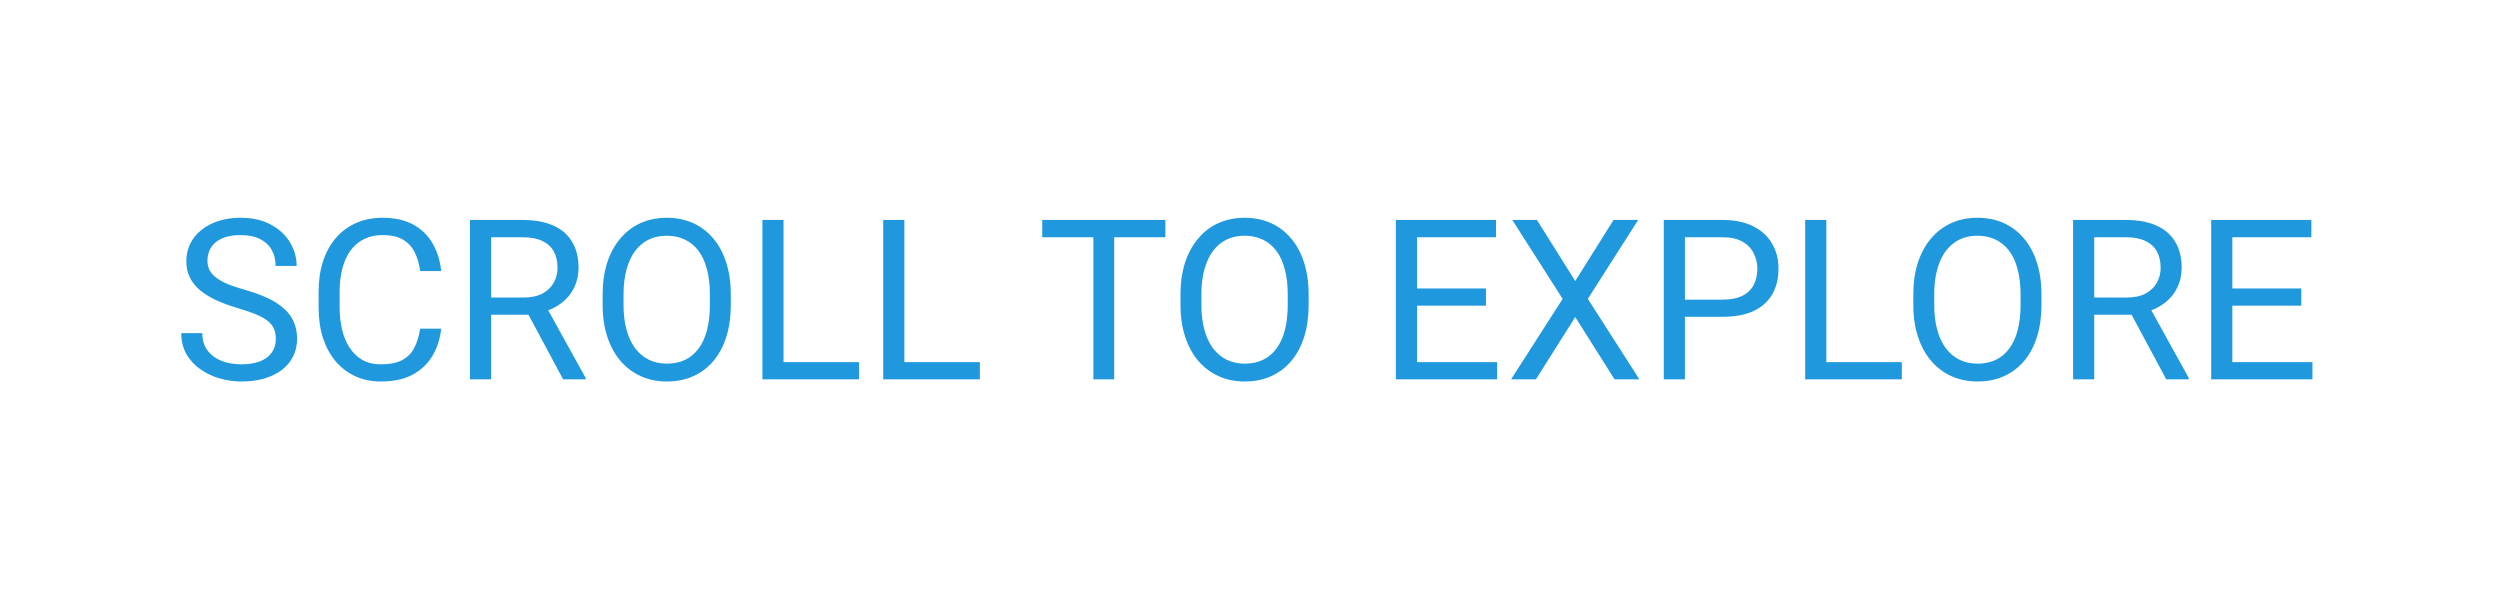 <?xml version="1.0" encoding="UTF-8"?>
<!DOCTYPE svg PUBLIC '-//W3C//DTD SVG 1.0//EN'
          'http://www.w3.org/TR/2001/REC-SVG-20010904/DTD/svg10.dtd'>
<svg fill="none" height="35" style="fill: none;" viewBox="0 0 145 35" width="145" xmlns="http://www.w3.org/2000/svg" xmlns:xlink="http://www.w3.org/1999/xlink"
><path d="M15.998 19.664C15.998 19.448 15.965 19.258 15.897 19.093C15.834 18.924 15.719 18.771 15.554 18.636C15.393 18.5 15.169 18.371 14.881 18.248C14.598 18.126 14.238 18.001 13.802 17.874C13.345 17.739 12.933 17.588 12.565 17.423C12.196 17.254 11.881 17.061 11.619 16.846C11.356 16.63 11.155 16.382 11.016 16.103C10.876 15.824 10.806 15.504 10.806 15.145C10.806 14.785 10.88 14.453 11.028 14.148C11.176 13.843 11.388 13.579 11.663 13.354C11.942 13.126 12.275 12.948 12.66 12.821C13.045 12.694 13.474 12.631 13.948 12.631C14.642 12.631 15.23 12.764 15.713 13.031C16.2 13.293 16.57 13.638 16.824 14.065C17.078 14.489 17.205 14.941 17.205 15.424H15.986C15.986 15.077 15.912 14.77 15.764 14.503C15.616 14.233 15.391 14.021 15.091 13.869C14.79 13.712 14.409 13.634 13.948 13.634C13.512 13.634 13.153 13.699 12.869 13.831C12.586 13.962 12.374 14.139 12.234 14.364C12.099 14.588 12.031 14.844 12.031 15.132C12.031 15.326 12.072 15.504 12.152 15.665C12.236 15.822 12.366 15.968 12.539 16.103C12.717 16.238 12.941 16.363 13.212 16.477C13.487 16.592 13.815 16.702 14.196 16.808C14.72 16.956 15.173 17.121 15.554 17.303C15.935 17.485 16.248 17.69 16.494 17.919C16.743 18.143 16.927 18.399 17.046 18.686C17.169 18.97 17.23 19.292 17.23 19.651C17.23 20.028 17.154 20.369 17.002 20.673C16.849 20.978 16.631 21.238 16.348 21.454C16.064 21.67 15.723 21.837 15.326 21.956C14.932 22.07 14.492 22.127 14.005 22.127C13.578 22.127 13.157 22.068 12.742 21.949C12.332 21.831 11.957 21.653 11.619 21.416C11.284 21.179 11.016 20.887 10.812 20.54C10.614 20.189 10.514 19.783 10.514 19.321H11.733C11.733 19.639 11.794 19.912 11.917 20.14C12.04 20.364 12.207 20.551 12.418 20.699C12.634 20.847 12.878 20.957 13.148 21.029C13.424 21.096 13.709 21.13 14.005 21.13C14.433 21.13 14.795 21.071 15.091 20.953C15.387 20.834 15.611 20.665 15.764 20.445C15.92 20.225 15.998 19.965 15.998 19.664ZM24.371 19.061H25.59C25.526 19.645 25.359 20.168 25.088 20.629C24.817 21.09 24.435 21.456 23.939 21.727C23.444 21.994 22.826 22.127 22.086 22.127C21.544 22.127 21.051 22.025 20.607 21.822C20.167 21.619 19.788 21.331 19.471 20.959C19.153 20.582 18.908 20.132 18.734 19.607C18.565 19.078 18.48 18.49 18.48 17.842V16.922C18.48 16.274 18.565 15.688 18.734 15.164C18.908 14.635 19.155 14.182 19.477 13.805C19.803 13.428 20.194 13.139 20.651 12.935C21.108 12.732 21.623 12.631 22.194 12.631C22.892 12.631 23.482 12.762 23.965 13.024C24.447 13.287 24.822 13.651 25.088 14.116C25.359 14.578 25.526 15.113 25.59 15.722H24.371C24.312 15.29 24.202 14.92 24.041 14.611C23.88 14.298 23.652 14.057 23.355 13.888C23.059 13.718 22.672 13.634 22.194 13.634C21.783 13.634 21.422 13.712 21.108 13.869C20.799 14.025 20.539 14.247 20.328 14.535C20.12 14.823 19.964 15.168 19.858 15.57C19.752 15.972 19.699 16.418 19.699 16.909V17.842C19.699 18.295 19.746 18.72 19.839 19.118C19.936 19.516 20.082 19.865 20.277 20.166C20.471 20.466 20.719 20.703 21.02 20.877C21.32 21.046 21.675 21.13 22.086 21.13C22.606 21.13 23.021 21.048 23.33 20.883C23.639 20.718 23.872 20.481 24.028 20.172C24.189 19.863 24.303 19.493 24.371 19.061ZM27.259 12.758H30.319C31.013 12.758 31.599 12.864 32.077 13.075C32.56 13.287 32.926 13.6 33.175 14.015C33.429 14.425 33.556 14.931 33.556 15.532C33.556 15.955 33.469 16.342 33.296 16.693C33.127 17.04 32.881 17.337 32.56 17.582C32.242 17.823 31.861 18.003 31.417 18.122L31.074 18.255H28.199L28.186 17.258H30.357C30.797 17.258 31.163 17.182 31.455 17.03C31.747 16.873 31.967 16.664 32.115 16.401C32.263 16.139 32.337 15.849 32.337 15.532C32.337 15.176 32.268 14.865 32.128 14.599C31.988 14.332 31.768 14.127 31.468 13.983C31.172 13.835 30.789 13.761 30.319 13.761H28.484V22H27.259V12.758ZM32.661 22L30.414 17.811L31.69 17.804L33.969 21.924V22H32.661ZM42.386 17.087V17.671C42.386 18.365 42.299 18.987 42.126 19.537C41.952 20.087 41.702 20.555 41.377 20.94C41.051 21.325 40.659 21.619 40.202 21.822C39.749 22.025 39.242 22.127 38.679 22.127C38.133 22.127 37.631 22.025 37.174 21.822C36.721 21.619 36.328 21.325 35.994 20.94C35.664 20.555 35.408 20.087 35.226 19.537C35.044 18.987 34.953 18.365 34.953 17.671V17.087C34.953 16.393 35.041 15.773 35.219 15.227C35.401 14.677 35.657 14.209 35.987 13.824C36.317 13.435 36.709 13.139 37.162 12.935C37.619 12.732 38.12 12.631 38.666 12.631C39.229 12.631 39.737 12.732 40.19 12.935C40.647 13.139 41.038 13.435 41.364 13.824C41.694 14.209 41.946 14.677 42.119 15.227C42.297 15.773 42.386 16.393 42.386 17.087ZM41.173 17.671V17.074C41.173 16.524 41.116 16.037 41.002 15.614C40.892 15.191 40.729 14.836 40.513 14.548C40.297 14.26 40.033 14.042 39.72 13.894C39.411 13.746 39.06 13.672 38.666 13.672C38.285 13.672 37.94 13.746 37.631 13.894C37.327 14.042 37.064 14.26 36.844 14.548C36.628 14.836 36.461 15.191 36.343 15.614C36.224 16.037 36.165 16.524 36.165 17.074V17.671C36.165 18.225 36.224 18.716 36.343 19.144C36.461 19.567 36.63 19.924 36.851 20.216C37.075 20.504 37.339 20.722 37.644 20.87C37.953 21.018 38.298 21.092 38.679 21.092C39.077 21.092 39.43 21.018 39.739 20.87C40.048 20.722 40.308 20.504 40.52 20.216C40.735 19.924 40.898 19.567 41.008 19.144C41.118 18.716 41.173 18.225 41.173 17.671ZM49.825 21.003V22H45.204V21.003H49.825ZM45.445 12.758V22H44.22V12.758H45.445ZM56.833 21.003V22H52.212V21.003H56.833ZM52.453 12.758V22H51.228V12.758H52.453ZM64.622 12.758V22H63.416V12.758H64.622ZM67.592 12.758V13.761H60.451V12.758H67.592ZM75.901 17.087V17.671C75.901 18.365 75.815 18.987 75.641 19.537C75.468 20.087 75.218 20.555 74.892 20.94C74.566 21.325 74.175 21.619 73.718 21.822C73.265 22.025 72.757 22.127 72.194 22.127C71.648 22.127 71.147 22.025 70.69 21.822C70.237 21.619 69.844 21.325 69.509 20.94C69.179 20.555 68.923 20.087 68.741 19.537C68.559 18.987 68.468 18.365 68.468 17.671V17.087C68.468 16.393 68.557 15.773 68.735 15.227C68.917 14.677 69.173 14.209 69.503 13.824C69.833 13.435 70.224 13.139 70.677 12.935C71.134 12.732 71.636 12.631 72.182 12.631C72.745 12.631 73.252 12.732 73.705 12.935C74.162 13.139 74.553 13.435 74.879 13.824C75.21 14.209 75.461 14.677 75.635 15.227C75.812 15.773 75.901 16.393 75.901 17.087ZM74.689 17.671V17.074C74.689 16.524 74.632 16.037 74.518 15.614C74.408 15.191 74.245 14.836 74.029 14.548C73.813 14.26 73.549 14.042 73.235 13.894C72.926 13.746 72.575 13.672 72.182 13.672C71.801 13.672 71.456 13.746 71.147 13.894C70.842 14.042 70.58 14.26 70.36 14.548C70.144 14.836 69.977 15.191 69.858 15.614C69.74 16.037 69.681 16.524 69.681 17.074V17.671C69.681 18.225 69.74 18.716 69.858 19.144C69.977 19.567 70.146 19.924 70.366 20.216C70.591 20.504 70.855 20.722 71.16 20.87C71.469 21.018 71.814 21.092 72.194 21.092C72.592 21.092 72.945 21.018 73.254 20.87C73.563 20.722 73.824 20.504 74.035 20.216C74.251 19.924 74.414 19.567 74.524 19.144C74.634 18.716 74.689 18.225 74.689 17.671ZM86.832 21.003V22H81.938V21.003H86.832ZM82.186 12.758V22H80.96V12.758H82.186ZM86.185 16.731V17.728H81.938V16.731H86.185ZM86.769 12.758V13.761H81.938V12.758H86.769ZM89.143 12.758L91.364 16.3L93.586 12.758H95.014L92.094 17.334L95.084 22H93.643L91.364 18.388L89.085 22H87.644L90.634 17.334L87.714 12.758H89.143ZM99.908 18.375H97.439V17.379H99.908C100.386 17.379 100.774 17.303 101.07 17.15C101.366 16.998 101.582 16.787 101.717 16.516C101.857 16.245 101.927 15.936 101.927 15.589C101.927 15.271 101.857 14.973 101.717 14.694C101.582 14.415 101.366 14.19 101.07 14.021C100.774 13.848 100.386 13.761 99.908 13.761H97.725V22H96.499V12.758H99.908C100.606 12.758 101.197 12.878 101.679 13.12C102.162 13.361 102.528 13.695 102.777 14.123C103.027 14.546 103.152 15.03 103.152 15.576C103.152 16.169 103.027 16.674 102.777 17.093C102.528 17.512 102.162 17.832 101.679 18.052C101.197 18.268 100.606 18.375 99.908 18.375ZM110.306 21.003V22H105.685V21.003H110.306ZM105.926 12.758V22H104.701V12.758H105.926ZM118.405 17.087V17.671C118.405 18.365 118.319 18.987 118.145 19.537C117.972 20.087 117.722 20.555 117.396 20.94C117.07 21.325 116.679 21.619 116.222 21.822C115.769 22.025 115.261 22.127 114.698 22.127C114.152 22.127 113.651 22.025 113.194 21.822C112.741 21.619 112.347 21.325 112.013 20.94C111.683 20.555 111.427 20.087 111.245 19.537C111.063 18.987 110.972 18.365 110.972 17.671V17.087C110.972 16.393 111.061 15.773 111.239 15.227C111.421 14.677 111.677 14.209 112.007 13.824C112.337 13.435 112.728 13.139 113.181 12.935C113.638 12.732 114.14 12.631 114.686 12.631C115.248 12.631 115.756 12.732 116.209 12.935C116.666 13.139 117.057 13.435 117.383 13.824C117.713 14.209 117.965 14.677 118.139 15.227C118.316 15.773 118.405 16.393 118.405 17.087ZM117.193 17.671V17.074C117.193 16.524 117.136 16.037 117.021 15.614C116.911 15.191 116.749 14.836 116.533 14.548C116.317 14.26 116.052 14.042 115.739 13.894C115.43 13.746 115.079 13.672 114.686 13.672C114.305 13.672 113.96 13.746 113.651 13.894C113.346 14.042 113.084 14.26 112.864 14.548C112.648 14.836 112.481 15.191 112.362 15.614C112.244 16.037 112.185 16.524 112.185 17.074V17.671C112.185 18.225 112.244 18.716 112.362 19.144C112.481 19.567 112.65 19.924 112.87 20.216C113.094 20.504 113.359 20.722 113.664 20.87C113.972 21.018 114.317 21.092 114.698 21.092C115.096 21.092 115.449 21.018 115.758 20.87C116.067 20.722 116.327 20.504 116.539 20.216C116.755 19.924 116.918 19.567 117.028 19.144C117.138 18.716 117.193 18.225 117.193 17.671ZM120.24 12.758H123.299C123.993 12.758 124.579 12.864 125.058 13.075C125.54 13.287 125.906 13.6 126.156 14.015C126.41 14.425 126.537 14.931 126.537 15.532C126.537 15.955 126.45 16.342 126.276 16.693C126.107 17.04 125.862 17.337 125.54 17.582C125.223 17.823 124.842 18.003 124.397 18.122L124.055 18.255H121.179L121.167 17.258H123.337C123.778 17.258 124.144 17.182 124.436 17.03C124.728 16.873 124.948 16.664 125.096 16.401C125.244 16.139 125.318 15.849 125.318 15.532C125.318 15.176 125.248 14.865 125.108 14.599C124.969 14.332 124.749 14.127 124.448 13.983C124.152 13.835 123.769 13.761 123.299 13.761H121.465V22H120.24V12.758ZM125.642 22L123.395 17.811L124.67 17.804L126.949 21.924V22H125.642ZM134.122 21.003V22H129.228V21.003H134.122ZM129.476 12.758V22H128.25V12.758H129.476ZM133.475 16.731V17.728H129.228V16.731H133.475ZM134.059 12.758V13.761H129.228V12.758H134.059Z" fill="#1F98DD"
/></svg
>
